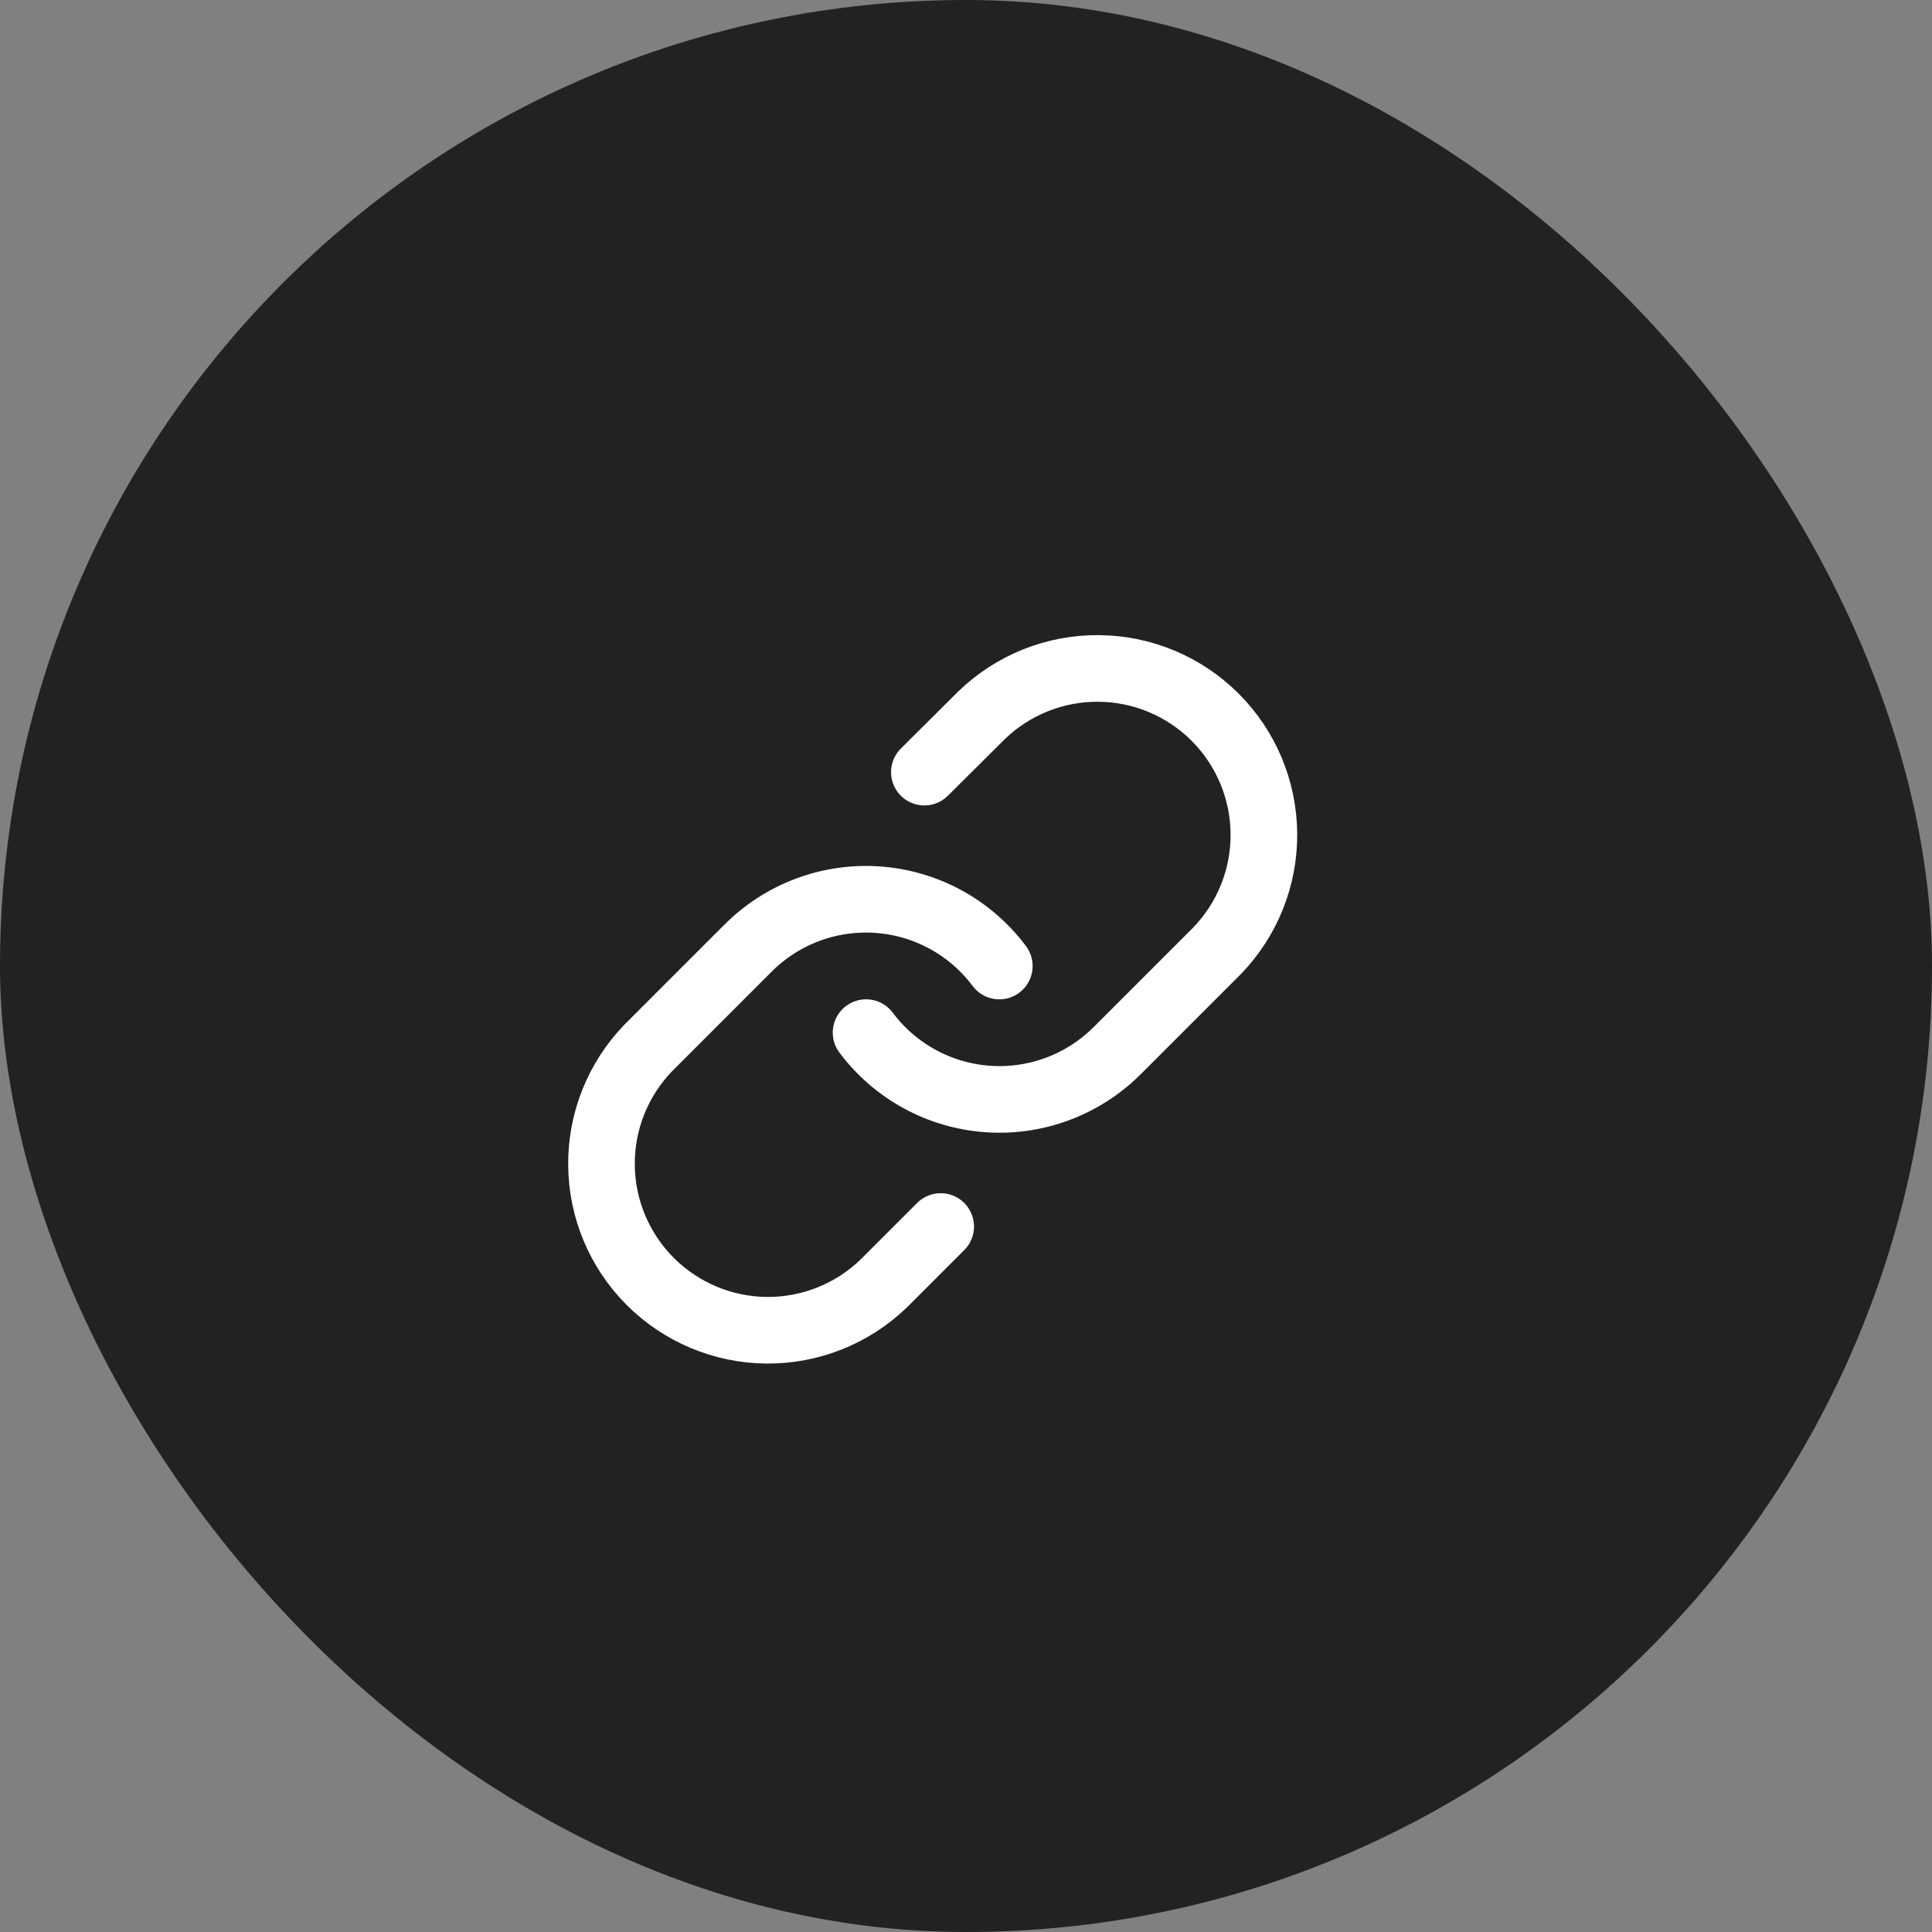<svg width="58" height="58" viewBox="0 0 58 58" fill="none" xmlns="http://www.w3.org/2000/svg">
<rect x="0" y="0" width="58" height="58" fill="#808080" stroke="none"/>
<rect width="58" height="58" rx="29" fill="#222222"/>
<path d="M26 31C26.43 31.574 26.977 32.049 27.607 32.393C28.236 32.737 28.931 32.941 29.647 32.992C30.362 33.044 31.08 32.94 31.751 32.69C32.423 32.439 33.033 32.047 33.54 31.54L36.54 28.54C37.451 27.597 37.955 26.334 37.943 25.023C37.932 23.712 37.406 22.458 36.479 21.531C35.552 20.604 34.298 20.078 32.987 20.067C31.676 20.055 30.413 20.559 29.47 21.47L27.75 23.18" stroke="white" stroke-width="2" stroke-linecap="round" stroke-linejoin="round"/>
<path d="M30 29.001C29.571 28.427 29.023 27.952 28.394 27.608C27.765 27.265 27.069 27.06 26.354 27.009C25.638 26.958 24.921 27.061 24.249 27.311C23.577 27.562 22.967 27.954 22.46 28.461L19.46 31.461C18.549 32.404 18.045 33.667 18.057 34.978C18.068 36.289 18.594 37.543 19.521 38.47C20.448 39.397 21.702 39.923 23.013 39.935C24.324 39.946 25.587 39.442 26.53 38.531L28.24 36.821" stroke="white" stroke-width="2" stroke-linecap="round" stroke-linejoin="round"/>
</svg>
